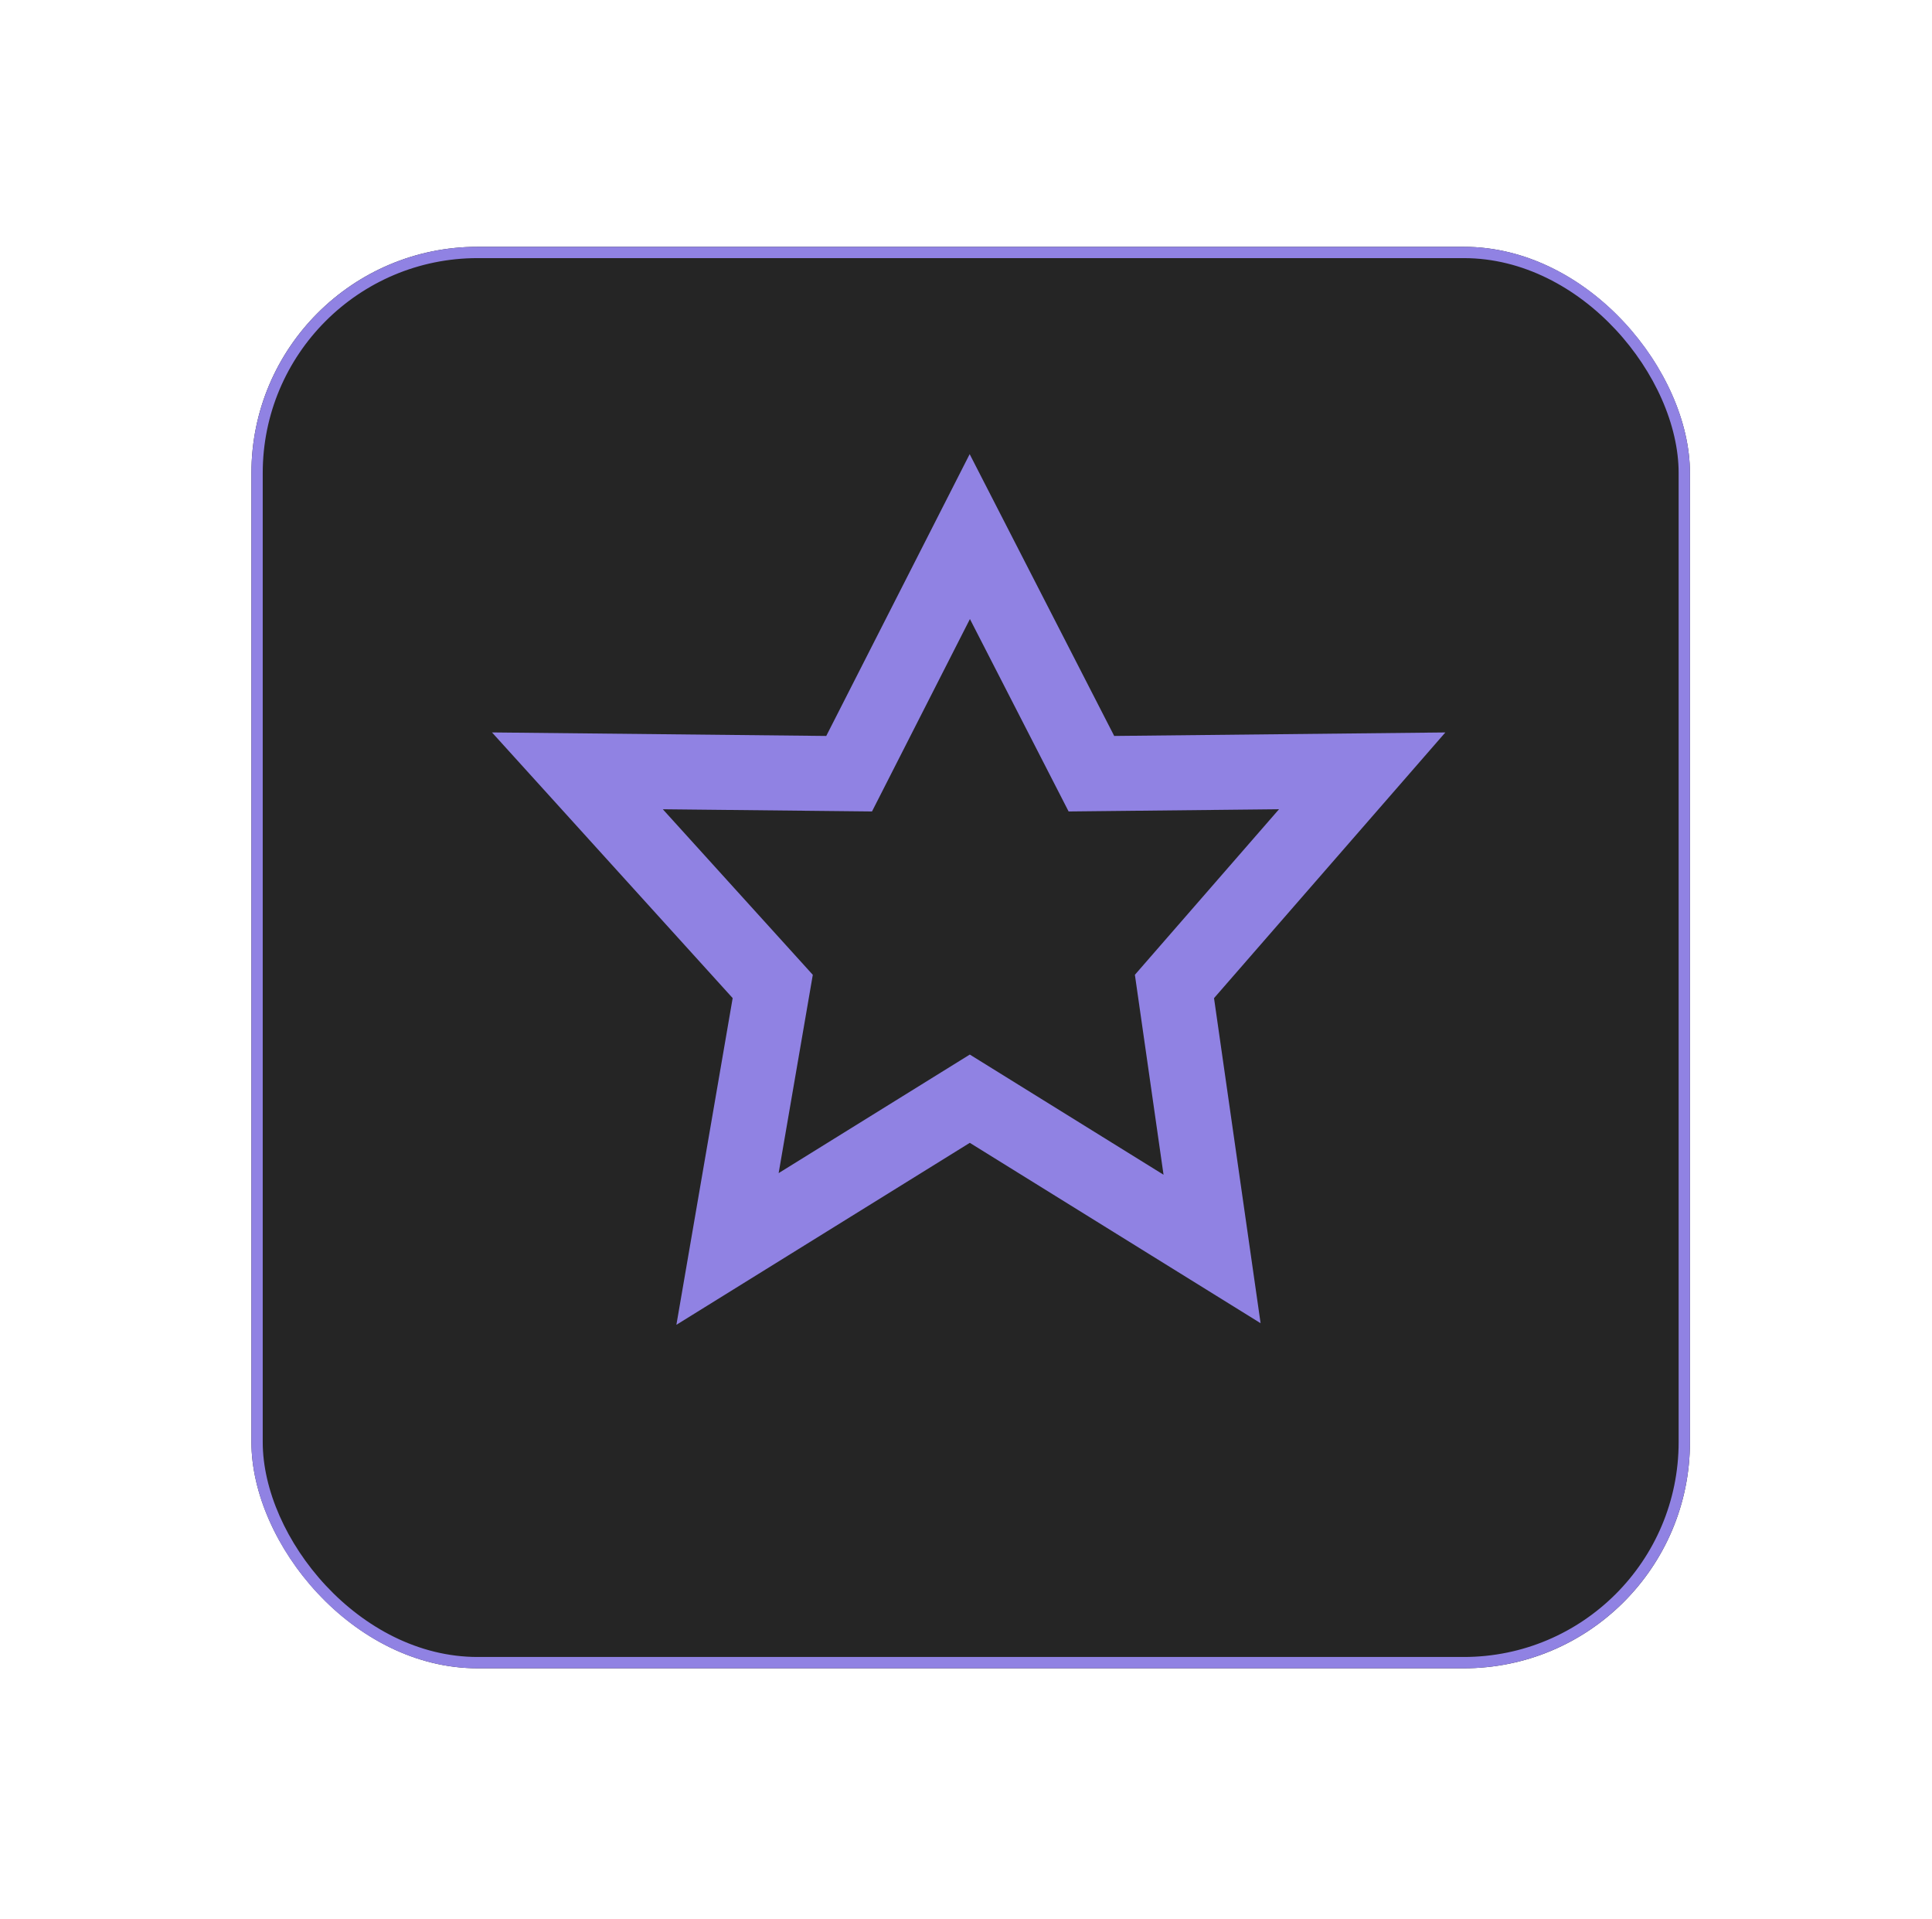 <?xml version="1.0" encoding="utf-8"?>
<svg xmlns="http://www.w3.org/2000/svg" fill="none" height="100%" overflow="visible" preserveAspectRatio="none" style="display: block;" viewBox="0 0 146 145" width="100%">
<g id="Group 980">
<g filter="url(#filter0_d_0_619)" id="Rectangle 154">
<rect fill="#252525" height="107.413" rx="17.091" width="108.708" x="19" y="15"/>
<rect height="106.558" rx="16.664" stroke="#9082E3" stroke-width="0.855" width="107.854" x="19.427" y="15.427"/>
</g>
<path d="M73.287 40.547L82.477 58.464L102.939 58.248L88.753 74.541L91.595 94.377L73.287 83.022L54.978 94.377L58.395 74.541L43.634 58.248L64.168 58.464L73.287 40.547Z" id="Vector" stroke="#9082E3" stroke-width="5.669"/>
</g>
<defs>
<filter color-interpolation-filters="sRGB" filterUnits="userSpaceOnUse" height="143.908" id="filter0_d_0_619" width="145.203" x="0.752" y="0.402">
<feFlood flood-opacity="0" result="BackgroundImageFix"/>
<feColorMatrix in="SourceAlpha" result="hardAlpha" type="matrix" values="0 0 0 0 0 0 0 0 0 0 0 0 0 0 0 0 0 0 127 0"/>
<feOffset dy="3.65"/>
<feGaussianBlur stdDeviation="9.124"/>
<feColorMatrix type="matrix" values="0 0 0 0 0 0 0 0 0 0 0 0 0 0 0 0 0 0 0.25 0"/>
<feBlend in2="BackgroundImageFix" mode="normal" result="effect1_dropShadow_0_619"/>
<feBlend in="SourceGraphic" in2="effect1_dropShadow_0_619" mode="normal" result="shape"/>
</filter>
</defs>
</svg>